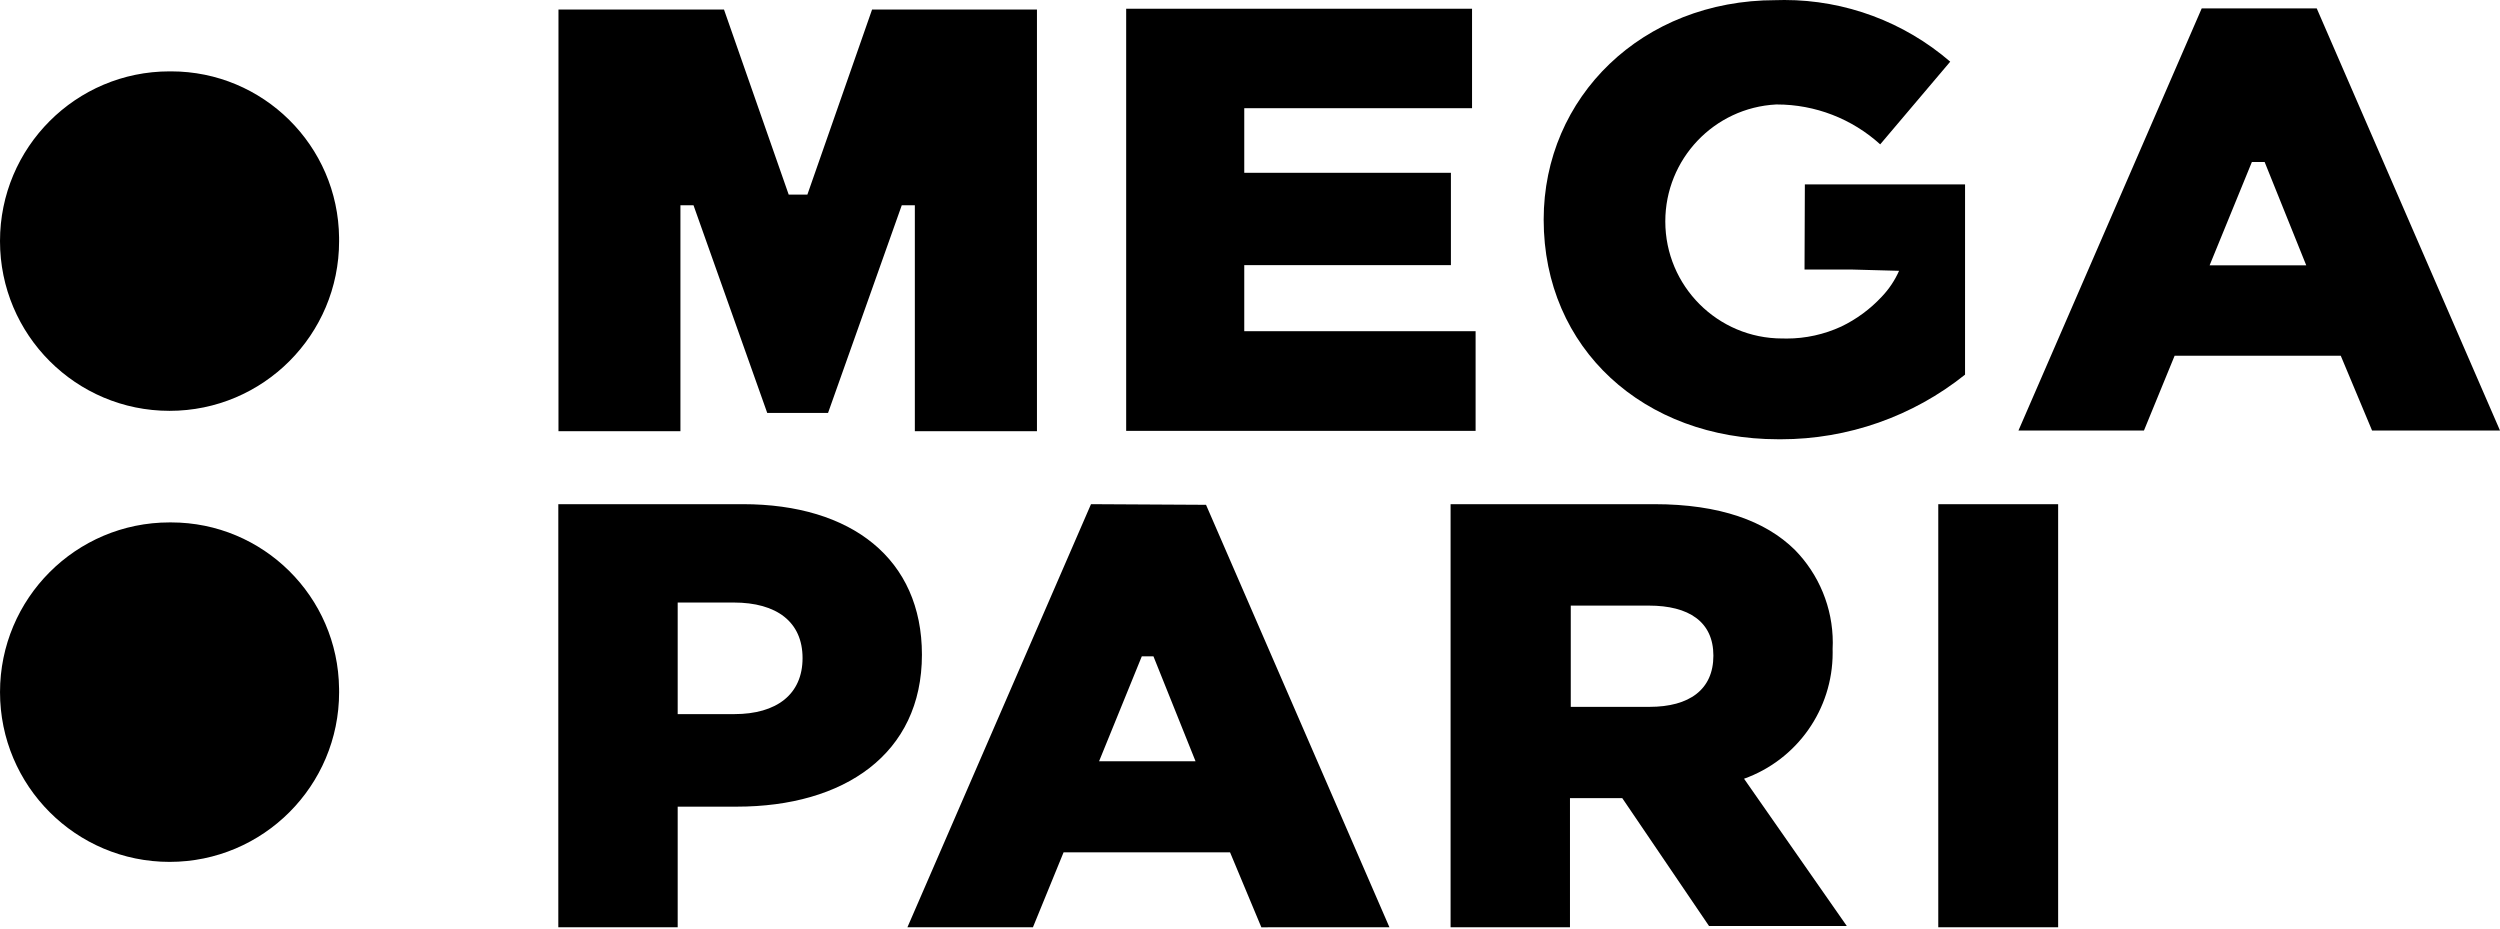 <svg width="175" height="65" viewBox="0 0 175 65" fill="none" xmlns="http://www.w3.org/2000/svg">
<path d="M23.735 16.685C23.736 16.748 23.737 16.814 23.737 16.877C23.737 23.438 18.422 28.759 11.869 28.759C5.315 28.759 0 23.438 0 16.877C0 10.317 5.313 4.996 11.867 4.996C11.905 4.996 11.943 4.996 11.98 4.996C18.424 4.996 23.669 10.19 23.736 16.64L23.735 16.685Z" fill="black"/>
<path d="M23.735 48.202C23.737 48.284 23.738 48.368 23.738 48.451C23.738 55.011 18.423 60.332 11.87 60.332C5.316 60.332 0.001 55.011 0.001 48.451C0.001 41.89 5.313 36.571 11.867 36.569C11.905 36.569 11.943 36.569 11.981 36.569C18.42 36.569 23.662 41.757 23.735 48.202H23.735Z" fill="black"/>
<path d="M103.292 23.185H87.098V18.561H101.564V12.095H87.098V7.574H103.043V0.61L78.832 0.61V30.16H103.292V23.185ZM52.001 35.292H39.082V64.91H47.438V56.466H51.572C59.07 56.466 64.535 52.792 64.535 45.828C64.535 39.136 59.623 35.292 52.001 35.292ZM51.402 49.988H47.438V42.177H51.357C54.372 42.177 56.179 43.533 56.179 46.066C56.179 48.598 54.372 49.988 51.402 49.988ZM76.37 35.292L63.519 64.91H72.305L74.45 59.665L86.104 59.665L88.295 64.911L97.261 64.91L84.422 35.337L76.37 35.292ZM76.935 53.289L79.927 45.941H80.74L83.688 53.289H76.935ZM126.317 18.867H129.604L132.935 18.957C132.64 19.624 132.23 20.237 131.727 20.766C130.921 21.632 129.958 22.344 128.892 22.857V22.857C127.696 23.409 126.39 23.698 125.072 23.698C124.983 23.698 124.893 23.696 124.805 23.693C124.79 23.694 124.773 23.694 124.758 23.694C120.237 23.694 116.571 20.024 116.571 15.498C116.571 11.139 119.982 7.54 124.331 7.313C124.347 7.313 124.368 7.313 124.385 7.313C127.057 7.313 129.635 8.309 131.614 10.105L136.515 4.317C133.29 1.536 129.168 0 124.908 0C124.706 0 124.496 0.004 124.296 0.011C114.946 0.011 108.057 6.793 108.057 15.374C108.057 24.418 115.081 30.748 124.465 30.748C124.531 30.749 124.604 30.749 124.67 30.749C129.352 30.749 133.898 29.15 137.553 26.225L137.554 12.909H126.34L126.317 18.867ZM154.12 0.587L141.292 30.137H150.077L152.223 24.903H163.854L166.045 30.137H175L162.171 0.587H154.12ZM154.673 18.573L157.632 11.338H158.524L161.437 18.573H154.673ZM128.282 45.467C128.291 45.309 128.295 45.147 128.295 44.989C128.295 42.548 127.333 40.204 125.618 38.469C123.585 36.479 120.401 35.292 115.794 35.292L101.541 35.292V64.91H109.898V55.867H113.557L119.632 64.82H129.276L122.083 54.511C125.803 53.179 128.286 49.65 128.286 45.696C128.286 45.62 128.284 45.542 128.284 45.467H128.282ZM115.465 49.48H109.954V42.392L115.42 42.392C118.221 42.392 119.937 43.522 119.937 45.896C119.937 48.27 118.255 49.48 115.465 49.48ZM135.679 35.292V64.91H144.07V35.292H135.679Z" fill="black"/>
<path d="M56.517 13.621H55.208L50.679 0.666H39.093V30.182H47.63V14.367H48.545L53.706 28.905H57.963L63.124 14.367H64.039V30.182H72.587V0.666H61.046L56.517 13.621Z" fill="black"/>
</svg>
